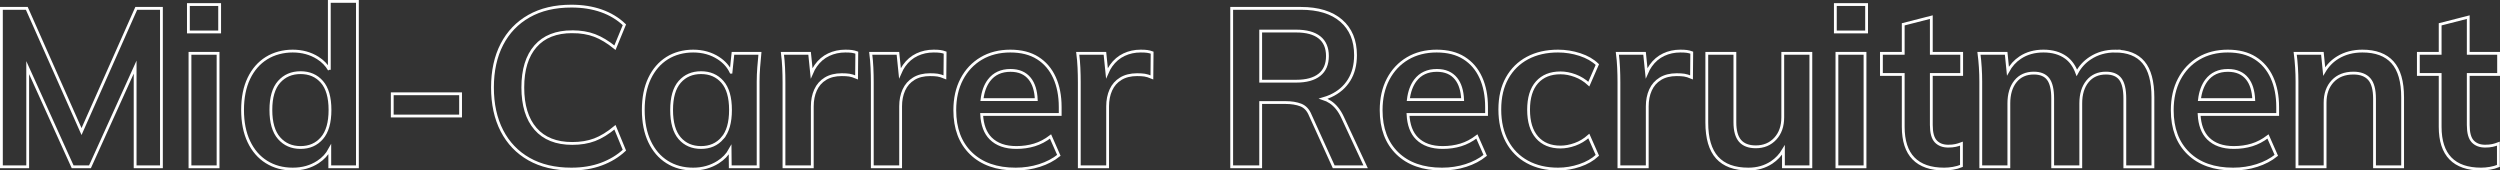 <?xml version="1.0" encoding="UTF-8"?>
<svg id="_レイヤー_2" data-name="レイヤー 2" xmlns="http://www.w3.org/2000/svg" viewBox="0 0 1334.8 91.02">
  <rect x="0" y="0" width="1334.8" height="91.02" fill="#333333" stroke="none"/>
  <defs>
    <style>
      .cls-1 {
        fill: none;
        stroke: #fff;
        stroke-miterlimit: 10;
        stroke-width: 1.5px;
      }
    </style>
  </defs>
  <g id="_レイヤー_1-2" data-name="レイヤー 1">
    <g>
      <polygon class="cls-1" points="43.53 70.24 14.31 4.47 .75 4.47 .75 89.07 14.79 89.07 14.79 36.11 38.79 89.07 48.03 89.07 72.15 35.84 72.15 89.07 86.19 89.07 86.19 4.47 72.75 4.47 43.53 70.24"/>
      <rect class="cls-1" x="101.43" y="28.47" width="15" height="60.6"/>
      <rect class="cls-1" x="100.59" y="2.43" width="16.68" height="14.64"/>
      <path class="cls-1" d="M175.83,37.26c-1.44-2.52-3.49-4.63-6.18-6.33-3.88-2.44-8.34-3.66-13.38-3.66s-9.94,1.26-13.98,3.78c-4.04,2.52-7.18,6.12-9.42,10.8-2.24,4.68-3.36,10.3-3.36,16.86s1.12,12.2,3.36,16.92c2.24,4.72,5.38,8.34,9.42,10.86,4.04,2.52,8.7,3.78,13.98,3.78s9.62-1.26,13.5-3.78c2.76-1.8,4.85-4.06,6.3-6.76v9.34h14.76V.75h-15v36.51ZM171.87,73.77c-2.88,3.32-6.68,4.98-11.4,4.98s-8.54-1.66-11.46-4.98c-2.92-3.32-4.38-8.34-4.38-15.06s1.46-11.72,4.38-15c2.92-3.28,6.74-4.92,11.46-4.92s8.52,1.64,11.4,4.92c2.88,3.28,4.32,8.28,4.32,15s-1.44,11.74-4.32,15.06Z"/>
      <rect class="cls-1" x="209.43" y="50.07" width="36.48" height="11.88"/>
      <path class="cls-1" d="M305.54,16.95c4.48,0,8.46.66,11.94,1.98,3.48,1.32,7.1,3.5,10.86,6.54l5.04-12.24c-3.44-3.28-7.54-5.76-12.3-7.44-4.76-1.68-10.1-2.52-16.02-2.52-8.8,0-16.34,1.78-22.62,5.34-6.28,3.56-11.1,8.58-14.46,15.06s-5.04,14.16-5.04,23.04,1.68,16.58,5.04,23.1c3.36,6.52,8.18,11.56,14.46,15.12,6.28,3.56,13.82,5.34,22.62,5.34,5.92,0,11.26-.88,16.02-2.64,4.76-1.76,8.86-4.24,12.3-7.44l-5.04-12.24c-3.76,3.12-7.38,5.34-10.86,6.66-3.48,1.32-7.46,1.98-11.94,1.98-8.56,0-15.1-2.6-19.62-7.8-4.52-5.2-6.78-12.56-6.78-22.08s2.26-16.86,6.78-22.02c4.52-5.16,11.06-7.74,19.62-7.74Z"/>
      <path class="cls-1" d="M390.3,38.53c-1.44-3.01-3.67-5.51-6.7-7.48-3.88-2.52-8.38-3.78-13.5-3.78s-9.92,1.26-13.92,3.78c-4,2.52-7.12,6.12-9.36,10.8-2.24,4.68-3.36,10.3-3.36,16.86s1.12,12.2,3.36,16.92c2.24,4.72,5.36,8.34,9.36,10.86,4,2.52,8.64,3.78,13.92,3.78,4.96,0,9.4-1.24,13.32-3.72,2.81-1.78,4.94-4,6.39-6.65l.09,9.17h14.88v-45.48c0-2.48.1-5,.3-7.56.2-2.56.42-5.08.66-7.56h-14.4l-1.04,10.06ZM385.71,73.77c-2.88,3.32-6.68,4.98-11.4,4.98s-8.62-1.66-11.46-4.98c-2.84-3.32-4.26-8.34-4.26-15.06s1.44-11.72,4.32-15c2.88-3.28,6.68-4.92,11.4-4.92s8.52,1.64,11.4,4.92c2.88,3.28,4.32,8.28,4.32,15s-1.44,11.74-4.32,15.06Z"/>
      <path class="cls-1" d="M451.34,27.27c-3.2,0-6.16.64-8.88,1.92-2.72,1.28-5.02,3.24-6.9,5.88-.85,1.2-1.59,2.55-2.22,4.03l-1.08-10.63h-14.52c.32,2.48.54,5.04.66,7.68.12,2.64.18,5.24.18,7.8v45.12h15.12v-32.28c0-3.28.58-6.2,1.74-8.76,1.16-2.56,2.92-4.56,5.28-6,2.36-1.44,5.26-2.16,8.7-2.16,1.6,0,2.94.08,4.02.24s2.38.56,3.9,1.2l.12-13.2c-.88-.32-1.76-.54-2.64-.66-.88-.12-2.04-.18-3.48-.18Z"/>
      <path class="cls-1" d="M498.5,27.27c-3.2,0-6.16.64-8.88,1.92-2.72,1.28-5.02,3.24-6.9,5.88-.85,1.2-1.59,2.55-2.22,4.02l-1.08-10.62h-14.52c.32,2.48.54,5.04.66,7.68.12,2.64.18,5.24.18,7.8v45.12h15.12v-32.28c0-3.28.58-6.2,1.74-8.76,1.16-2.56,2.92-4.56,5.28-6,2.36-1.44,5.26-2.16,8.7-2.16,1.6,0,2.94.08,4.02.24s2.38.56,3.9,1.2l.12-13.2c-.88-.32-1.76-.54-2.64-.66-.88-.12-2.04-.18-3.48-.18Z"/>
      <path class="cls-1" d="M554.06,30.99c-3.92-2.48-8.8-3.72-14.64-3.72s-11.1,1.32-15.54,3.96c-4.44,2.64-7.9,6.32-10.38,11.04-2.48,4.72-3.72,10.24-3.72,16.56,0,9.76,2.88,17.44,8.64,23.04s13.72,8.4,23.88,8.4c4.48,0,8.72-.64,12.72-1.92,4-1.28,7.44-3.08,10.32-5.4l-4.44-10.08c-2.72,2.08-5.58,3.58-8.58,4.5-3,.92-6.22,1.38-9.66,1.38-5.92,0-10.5-1.62-13.74-4.86-2.91-2.91-4.5-7.18-4.8-12.78h41.94v-3.96c0-6-1.02-11.24-3.06-15.72-2.04-4.48-5.02-7.96-8.94-10.44ZM539.54,37.59c4.48,0,7.9,1.48,10.26,4.44,2.12,2.66,3.28,6.38,3.49,11.16h-28.99c.5-4.23,1.75-7.67,3.77-10.32,2.68-3.52,6.5-5.28,11.46-5.28Z"/>
      <path class="cls-1" d="M609.02,27.27c-3.2,0-6.16.64-8.88,1.92-2.72,1.28-5.02,3.24-6.9,5.88-.85,1.2-1.59,2.55-2.22,4.02l-1.08-10.62h-14.52c.32,2.48.54,5.04.66,7.68.12,2.64.18,5.24.18,7.8v45.12h15.12v-32.28c0-3.28.58-6.2,1.74-8.76,1.16-2.56,2.92-4.56,5.28-6,2.36-1.44,5.26-2.16,8.7-2.16,1.6,0,2.94.08,4.02.24s2.38.56,3.9,1.2l.12-13.2c-.88-.32-1.76-.54-2.64-.66-.88-.12-2.04-.18-3.48-.18Z"/>
      <path class="cls-1" d="M710.3,54.51c-1.18-.79-2.43-1.39-3.76-1.82,1.4-.41,2.73-.9,4-1.48,4.24-1.96,7.5-4.78,9.78-8.46,2.28-3.68,3.42-8.12,3.42-13.32,0-7.84-2.54-13.96-7.62-18.36-5.08-4.4-12.26-6.6-21.54-6.6h-36.96v84.6h15.48v-34.32h13.2c3.2,0,5.94.44,8.22,1.32,2.28.88,3.98,2.72,5.1,5.52l12.48,27.48h17.04l-12.36-26.52c-1.68-3.6-3.84-6.28-6.48-8.04ZM692.06,43.35h-18.96v-26.76h18.96c5.44,0,9.58,1.12,12.42,3.36,2.84,2.24,4.26,5.56,4.26,9.96s-1.42,7.74-4.26,10.02c-2.84,2.28-6.98,3.42-12.42,3.42Z"/>
      <path class="cls-1" d="M781.7,30.99c-3.92-2.48-8.8-3.72-14.64-3.72s-11.1,1.32-15.54,3.96c-4.44,2.64-7.9,6.32-10.38,11.04-2.48,4.72-3.72,10.24-3.72,16.56,0,9.76,2.88,17.44,8.64,23.04,5.76,5.6,13.72,8.4,23.88,8.4,4.48,0,8.72-.64,12.72-1.92,4-1.28,7.44-3.08,10.32-5.4l-4.44-10.08c-2.72,2.08-5.58,3.58-8.58,4.5-3,.92-6.22,1.38-9.66,1.38-5.92,0-10.5-1.62-13.74-4.86-2.91-2.91-4.51-7.18-4.8-12.78h41.94v-3.96c0-6-1.02-11.24-3.06-15.72-2.04-4.48-5.02-7.96-8.94-10.44ZM767.18,37.59c4.48,0,7.9,1.48,10.26,4.44,2.12,2.66,3.28,6.38,3.49,11.16h-28.99c.5-4.23,1.76-7.67,3.77-10.32,2.68-3.52,6.5-5.28,11.46-5.28Z"/>
      <path class="cls-1" d="M833.18,38.91c2.56,0,5.18.5,7.86,1.5,2.68,1,5.1,2.5,7.26,4.5l4.56-10.44c-2.4-2.32-5.5-4.1-9.3-5.34-3.8-1.24-7.7-1.86-11.7-1.86-6.24,0-11.68,1.24-16.32,3.72-4.64,2.48-8.26,6.04-10.86,10.68-2.6,4.64-3.9,10.24-3.9,16.8s1.28,12.22,3.84,16.98c2.56,4.76,6.18,8.42,10.86,10.98,4.68,2.56,10.14,3.84,16.38,3.84,3.92,0,7.78-.64,11.58-1.92,3.8-1.28,6.94-3.08,9.42-5.4l-4.56-10.32c-2.24,2-4.7,3.48-7.38,4.44-2.68.96-5.26,1.44-7.74,1.44-5.36,0-9.54-1.72-12.54-5.16-3-3.44-4.5-8.36-4.5-14.76s1.5-11.28,4.5-14.64c3-3.36,7.18-5.04,12.54-5.04Z"/>
      <path class="cls-1" d="M897.14,27.27c-3.2,0-6.16.64-8.88,1.92-2.72,1.28-5.02,3.24-6.9,5.88-.85,1.2-1.59,2.55-2.22,4.02l-1.08-10.62h-14.52c.32,2.48.54,5.04.66,7.68.12,2.64.18,5.24.18,7.8v45.12h15.12v-32.28c0-3.28.58-6.2,1.74-8.76,1.16-2.56,2.92-4.56,5.28-6,2.36-1.44,5.26-2.16,8.7-2.16,1.6,0,2.94.08,4.02.24s2.38.56,3.9,1.2l.12-13.2c-.88-.32-1.76-.54-2.64-.66-.88-.12-2.04-.18-3.48-.18Z"/>
      <path class="cls-1" d="M951.85,62.67c0,4.72-1.34,8.52-4.02,11.4-2.68,2.88-6.14,4.32-10.38,4.32-3.76,0-6.56-1.06-8.4-3.18-1.84-2.12-2.76-5.42-2.76-9.9V28.47h-15v36.96c0,8.4,1.84,14.64,5.52,18.72,3.68,4.08,9.24,6.12,16.68,6.12,4.72,0,8.86-1.18,12.42-3.54,2.57-1.7,4.67-3.93,6.3-6.66v9h14.64V28.47h-15v34.2Z"/>
      <rect class="cls-1" x="979.93" y="2.43" width="16.68" height="14.64"/>
      <rect class="cls-1" x="980.77" y="28.47" width="15" height="60.6"/>
      <path class="cls-1" d="M1031.17,9.15l-15,3.84v15.48h-11.64v11.28h11.64v27.96c0,7.52,1.84,13.16,5.52,16.92,3.68,3.76,9.12,5.64,16.32,5.64,1.52,0,3.1-.14,4.74-.42,1.64-.28,3.14-.7,4.5-1.26v-11.88c-1.04.4-2.1.72-3.18.96-1.08.24-2.38.36-3.9.36-2.8,0-5-.84-6.6-2.52-1.6-1.68-2.4-4.6-2.4-8.76v-27h16.2v-11.28h-16.2V9.15Z"/>
      <path class="cls-1" d="M1129.21,27.27c-4.96,0-9.36,1.26-13.2,3.78-3.08,2.02-5.46,4.64-7.15,7.82-1.33-3.57-3.28-6.31-5.87-8.18-3.16-2.28-7.14-3.42-11.94-3.42s-8.94,1.16-12.42,3.48c-2.75,1.83-4.92,4.25-6.55,7.22l-.95-9.5h-14.52c.32,2.48.56,5,.72,7.56.16,2.56.24,5.08.24,7.56v45.48h15v-33.84c0-4.96,1.18-8.9,3.54-11.82,2.36-2.92,5.62-4.38,9.78-4.38,3.52,0,6.08,1.06,7.68,3.18,1.6,2.12,2.4,5.58,2.4,10.38v36.48h15v-33.84c0-4.96,1.2-8.9,3.6-11.82,2.4-2.92,5.68-4.38,9.84-4.38,3.52,0,6.08,1.06,7.68,3.18,1.6,2.12,2.4,5.58,2.4,10.38v36.48h15v-37.08c0-8.48-1.68-14.72-5.04-18.72s-8.44-6-15.24-6Z"/>
      <path class="cls-1" d="M1204.09,30.99c-3.92-2.48-8.8-3.72-14.64-3.72s-11.1,1.32-15.54,3.96c-4.44,2.64-7.9,6.32-10.38,11.04-2.48,4.72-3.72,10.24-3.72,16.56,0,9.76,2.88,17.44,8.64,23.04,5.76,5.6,13.72,8.4,23.88,8.4,4.48,0,8.72-.64,12.72-1.92,4-1.28,7.44-3.08,10.32-5.4l-4.44-10.08c-2.72,2.08-5.58,3.58-8.58,4.5-3,.92-6.22,1.38-9.66,1.38-5.92,0-10.5-1.62-13.74-4.86-2.91-2.91-4.5-7.18-4.8-12.78h41.94v-3.96c0-6-1.02-11.24-3.06-15.72-2.04-4.48-5.02-7.96-8.94-10.44ZM1189.57,37.59c4.48,0,7.9,1.48,10.26,4.44,2.12,2.66,3.28,6.38,3.49,11.16h-28.99c.5-4.23,1.76-7.67,3.77-10.32,2.68-3.52,6.5-5.28,11.46-5.28Z"/>
      <path class="cls-1" d="M1261.33,27.27c-4.96,0-9.32,1.14-13.08,3.42-3.04,1.84-5.47,4.34-7.31,7.47l-.97-9.69h-14.52c.32,2.48.56,5,.72,7.56.16,2.56.24,5.08.24,7.56v45.48h15v-34.2c0-4.8,1.36-8.64,4.08-11.52,2.72-2.88,6.4-4.32,11.04-4.32,3.76,0,6.58,1.06,8.46,3.18,1.88,2.12,2.82,5.62,2.82,10.5v36.36h15v-37.08c0-8.48-1.8-14.72-5.4-18.72-3.6-4-8.96-6-16.08-6Z"/>
      <path class="cls-1" d="M1334.05,39.75v-11.28h-16.2V9.15l-15,3.84v15.48h-11.64v11.28h11.64v27.96c0,7.52,1.84,13.16,5.52,16.92,3.68,3.76,9.12,5.64,16.32,5.64,1.52,0,3.1-.14,4.74-.42,1.64-.28,3.14-.7,4.5-1.26v-11.88c-1.04.4-2.1.72-3.18.96-1.08.24-2.38.36-3.9.36-2.8,0-5-.84-6.6-2.52-1.6-1.68-2.4-4.6-2.4-8.76v-27h16.2Z"/>
    </g>
  </g>
</svg>